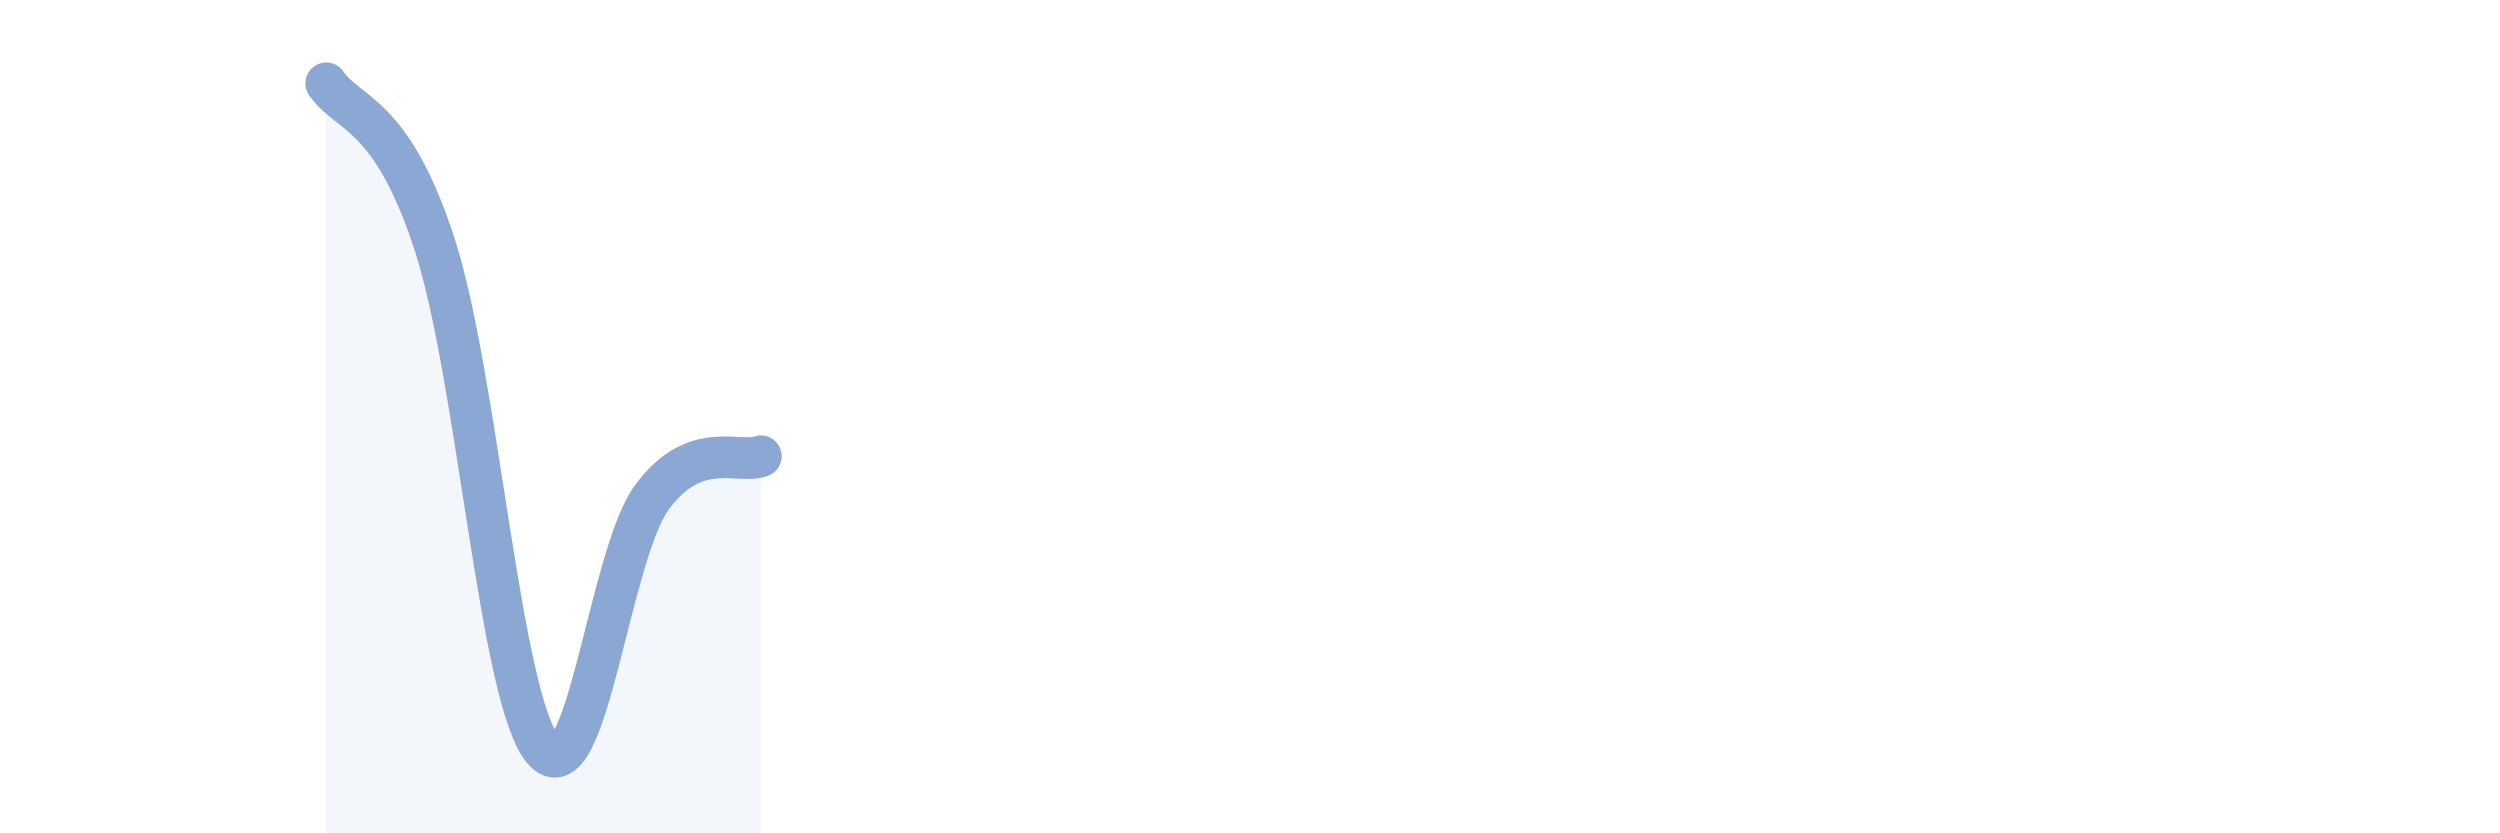 
    <svg width="60" height="20" viewBox="0 0 60 20" xmlns="http://www.w3.org/2000/svg">
      <path
        d="M 7.83,2 C 8.35,2.77 9.39,2.66 10.43,5.86 C 11.47,9.06 12,16.79 13.04,18 C 14.08,19.21 14.61,13.34 15.65,11.93 C 16.69,10.52 17.74,11.15 18.26,10.95L18.26 20L7.83 20Z"
        fill="#8ba7d3"
        opacity="0.1"
        stroke-linecap="round"
        stroke-linejoin="round"
      />
      <path
        d="M 7.83,2 C 8.35,2.77 9.39,2.66 10.43,5.86 C 11.47,9.06 12,16.79 13.04,18 C 14.08,19.21 14.61,13.34 15.65,11.93 C 16.69,10.52 17.74,11.15 18.26,10.95"
        stroke="#8ba7d3"
        stroke-width="1"
        fill="none"
        stroke-linecap="round"
        stroke-linejoin="round"
      />
    </svg>
  